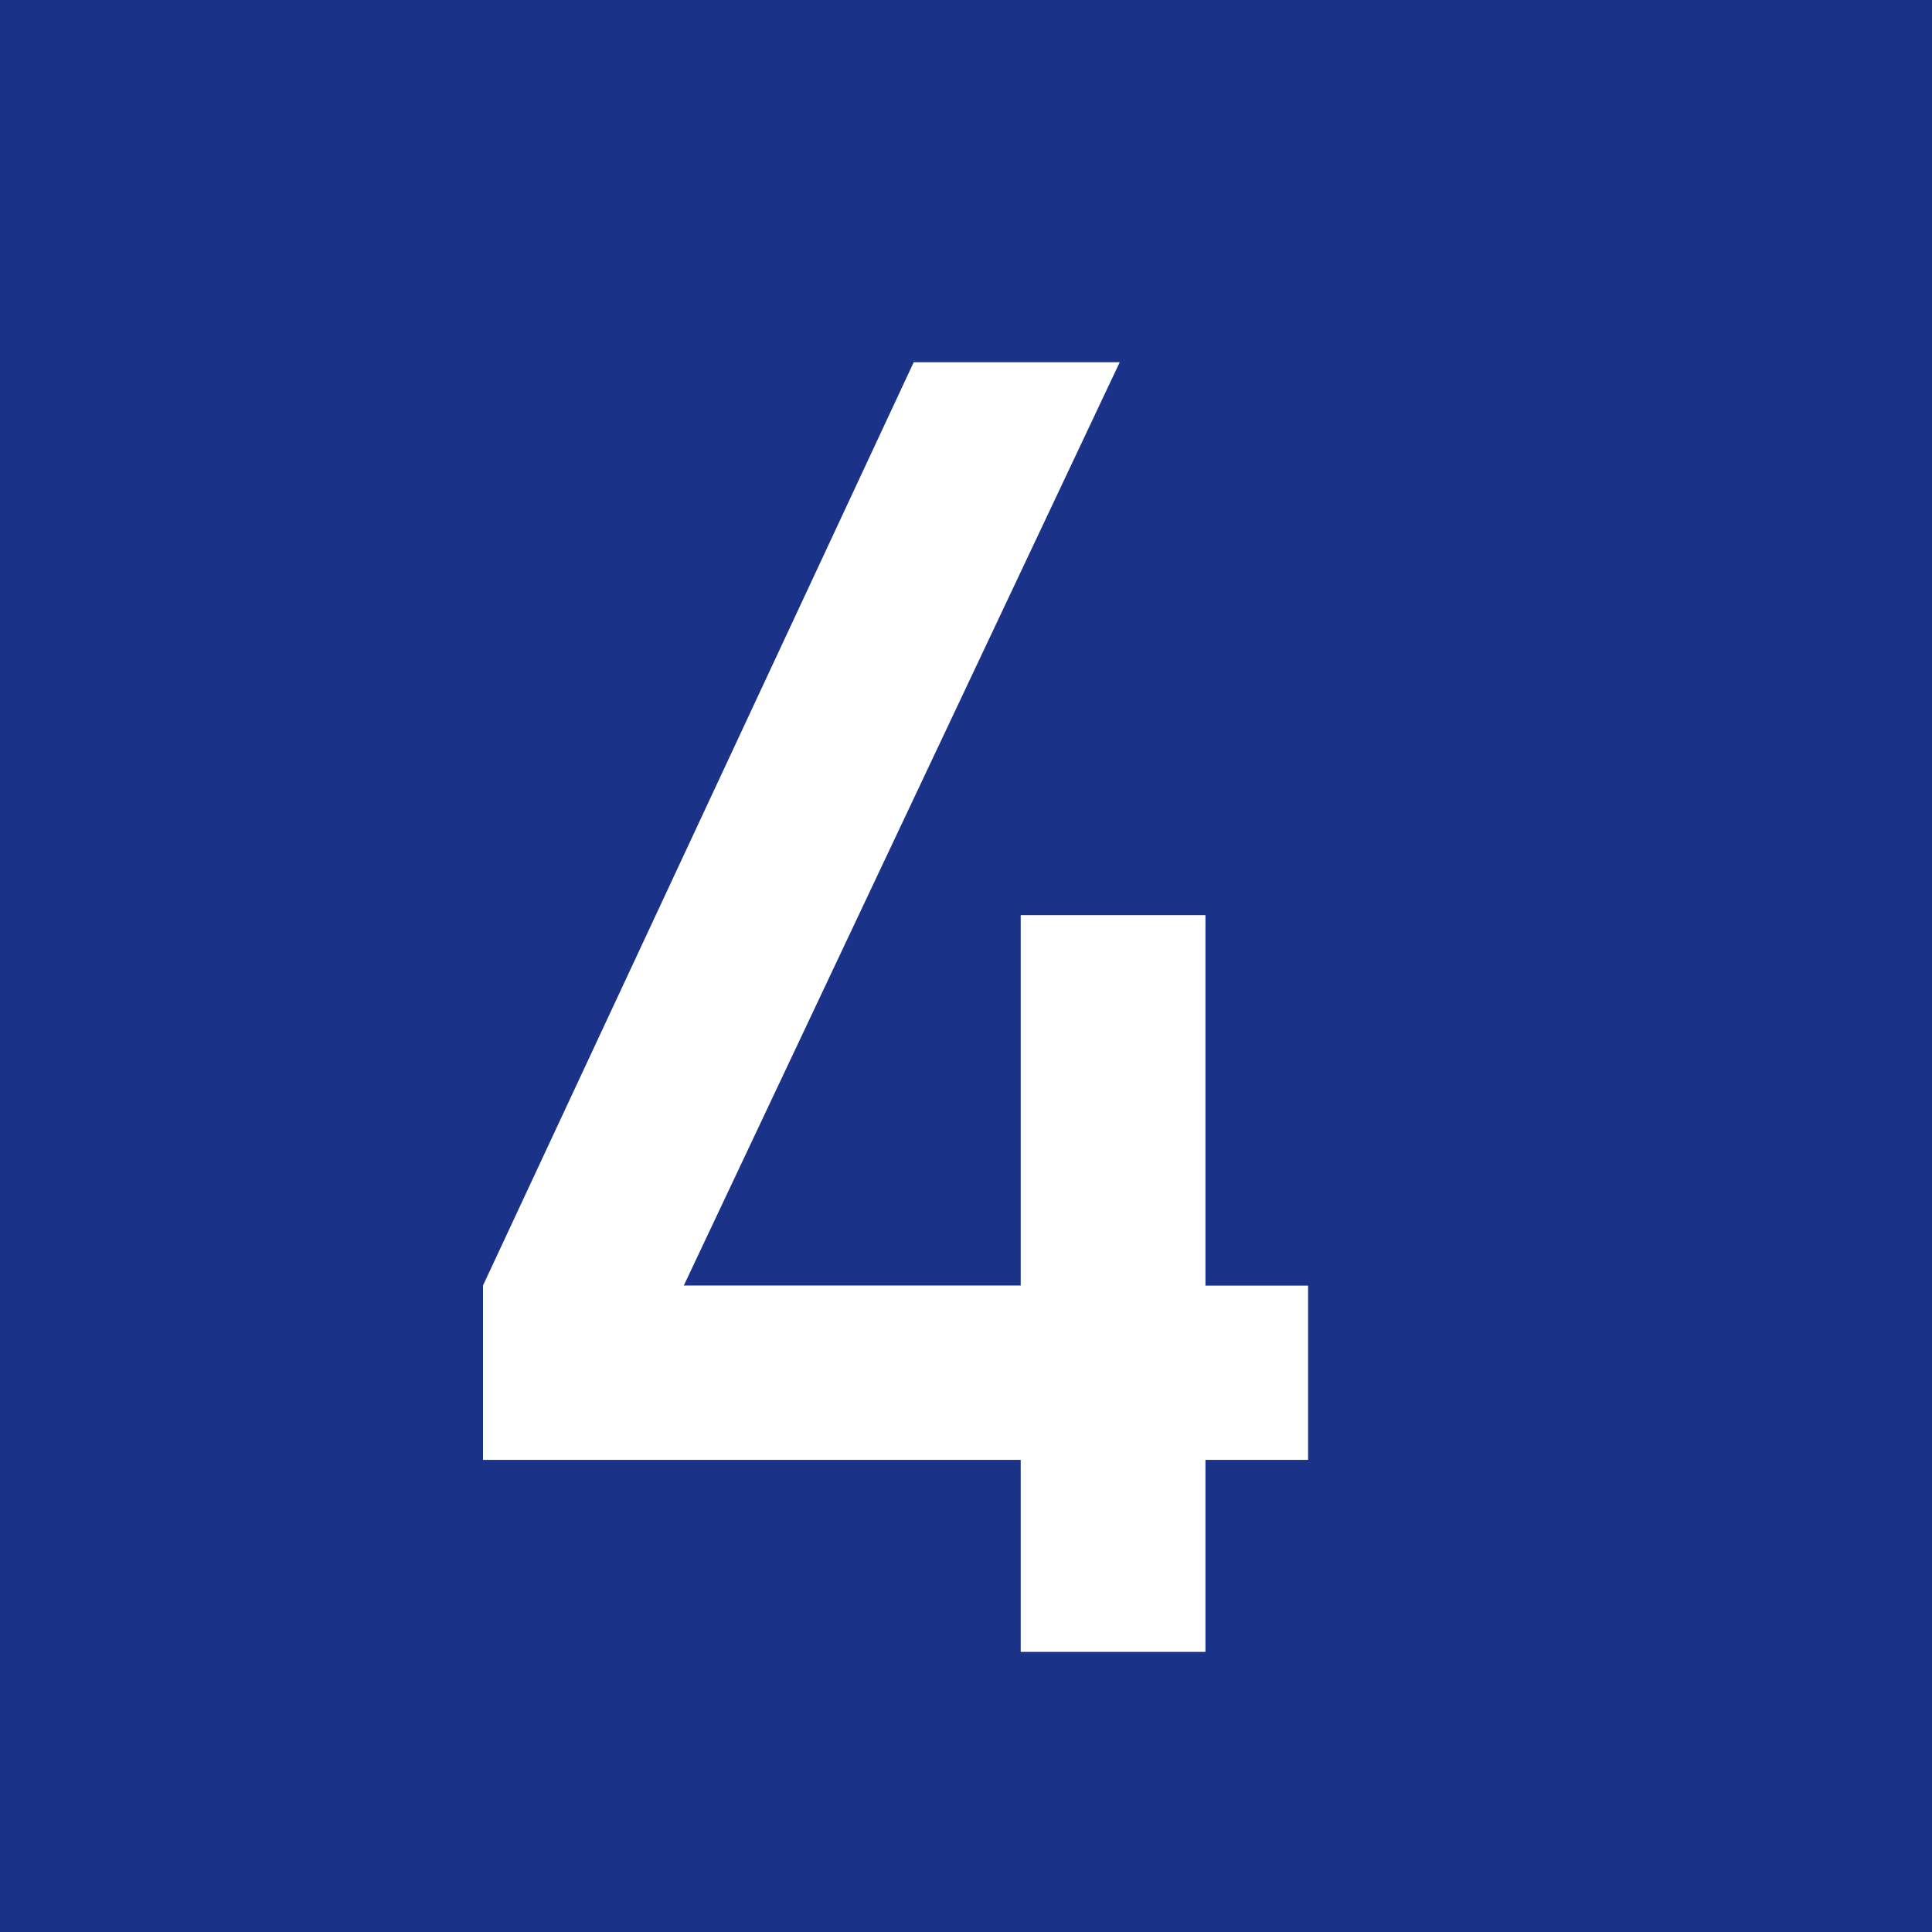 <svg fill="none" height="16" viewBox="0 0 16 16" width="16" xmlns="http://www.w3.org/2000/svg"><path d="M0 0h16v16H0z" fill="#1a3288"/><path d="M4 12.09v-1.444L7.567 3h1.706l-3.61 7.646h2.79V7.579h1.53v3.068h.85v1.443h-.85v1.59h-1.53v-1.59z" fill="#fff"/></svg>